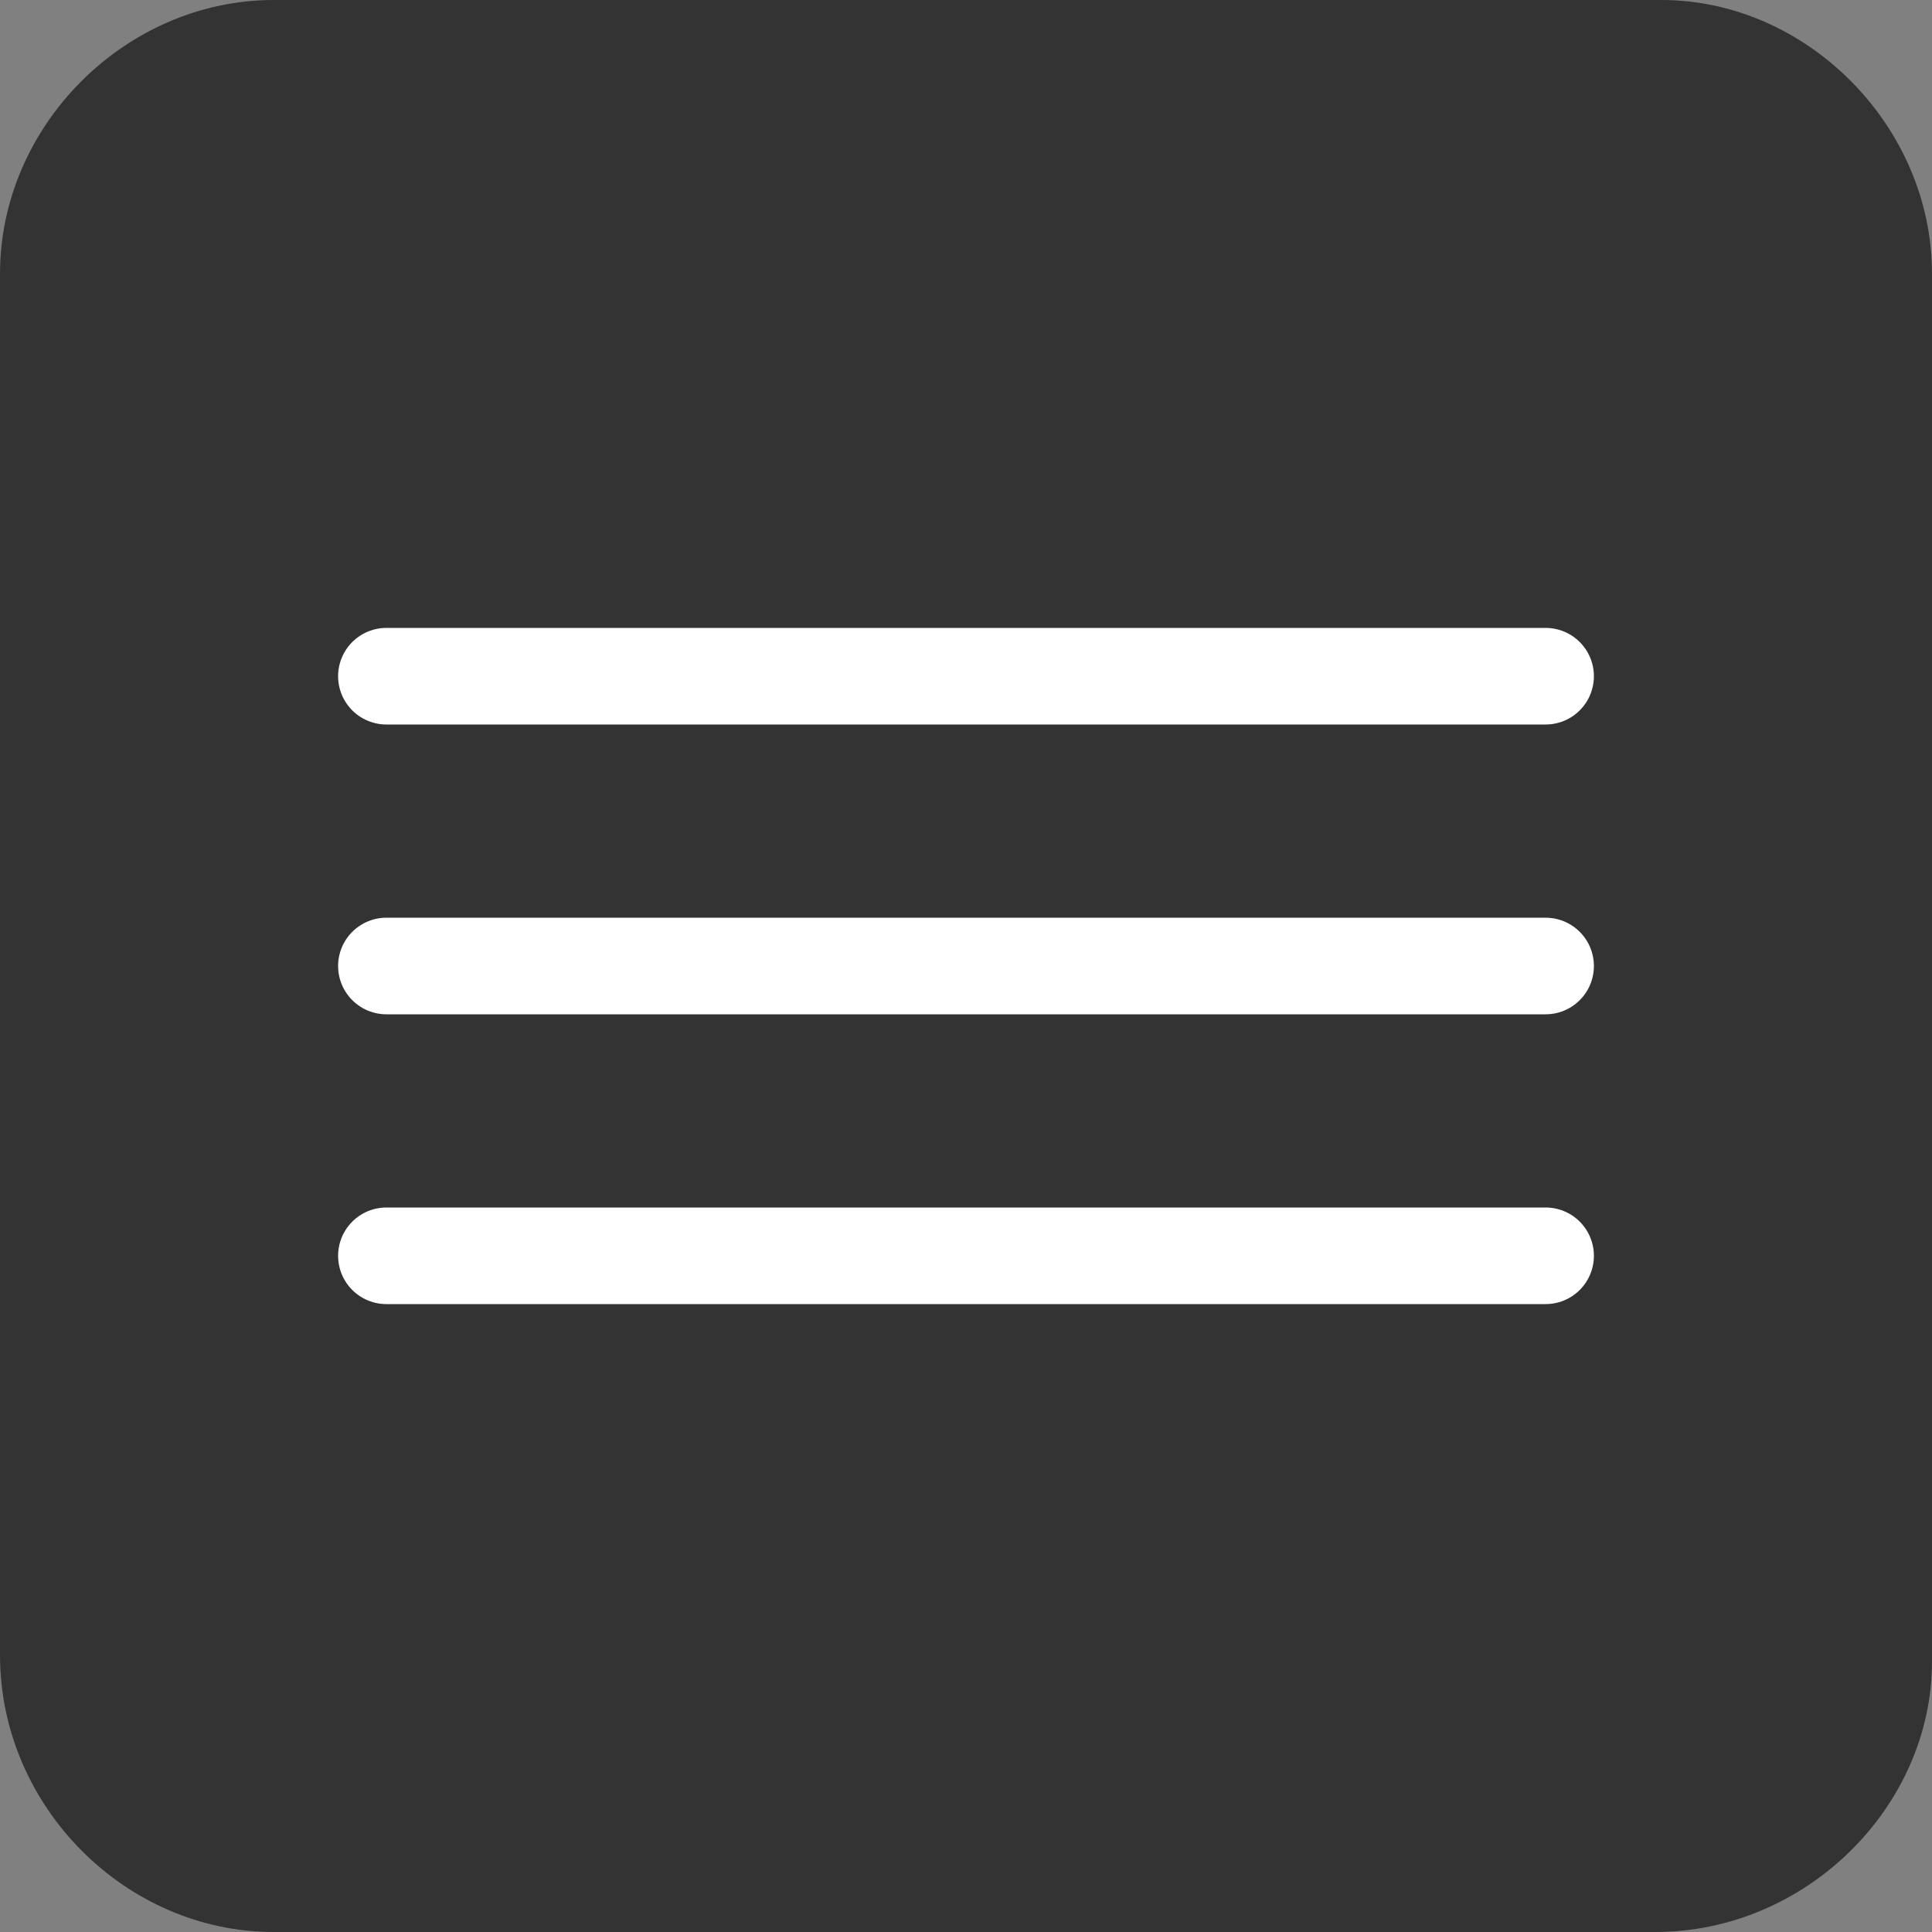 <?xml version="1.0" encoding="utf-8"?>
<!-- Generator: Adobe Illustrator 18.1.0, SVG Export Plug-In . SVG Version: 6.00 Build 0)  -->
<svg version="1.1" id="レイヤー_1" xmlns="http://www.w3.org/2000/svg" xmlns:xlink="http://www.w3.org/1999/xlink" x="0px"
	 y="0px" viewBox="0 0 60 60" enable-background="new 0 0 60 60" xml:space="preserve">
<rect x="0" y="0" width="60" height="60" fill="#808080" stroke="none"/>
<path fill="#333333" d="M51.4,60H8.5C3.9,60,0,56.1,0,51.4V8.5C0,3.9,3.9,0,8.5,0h43.1C56.1,0,60,3.9,60,8.5v43.1
	C60,56.1,56.1,60,51.4,60z"/>
<path fill="none" stroke="#FFFFFF" stroke-width="3" stroke-linecap="round" stroke-miterlimit="10" d="M30,30h18 M30,30H12"/>
<path fill="none" stroke="#FFFFFF" stroke-width="3" stroke-linecap="round" stroke-miterlimit="10" d="M30,21h18 M30,21H12"/>
<path fill="none" stroke="#FFFFFF" stroke-width="3" stroke-linecap="round" stroke-miterlimit="10" d="M30,39h18 M30,39H12"/>
</svg>
